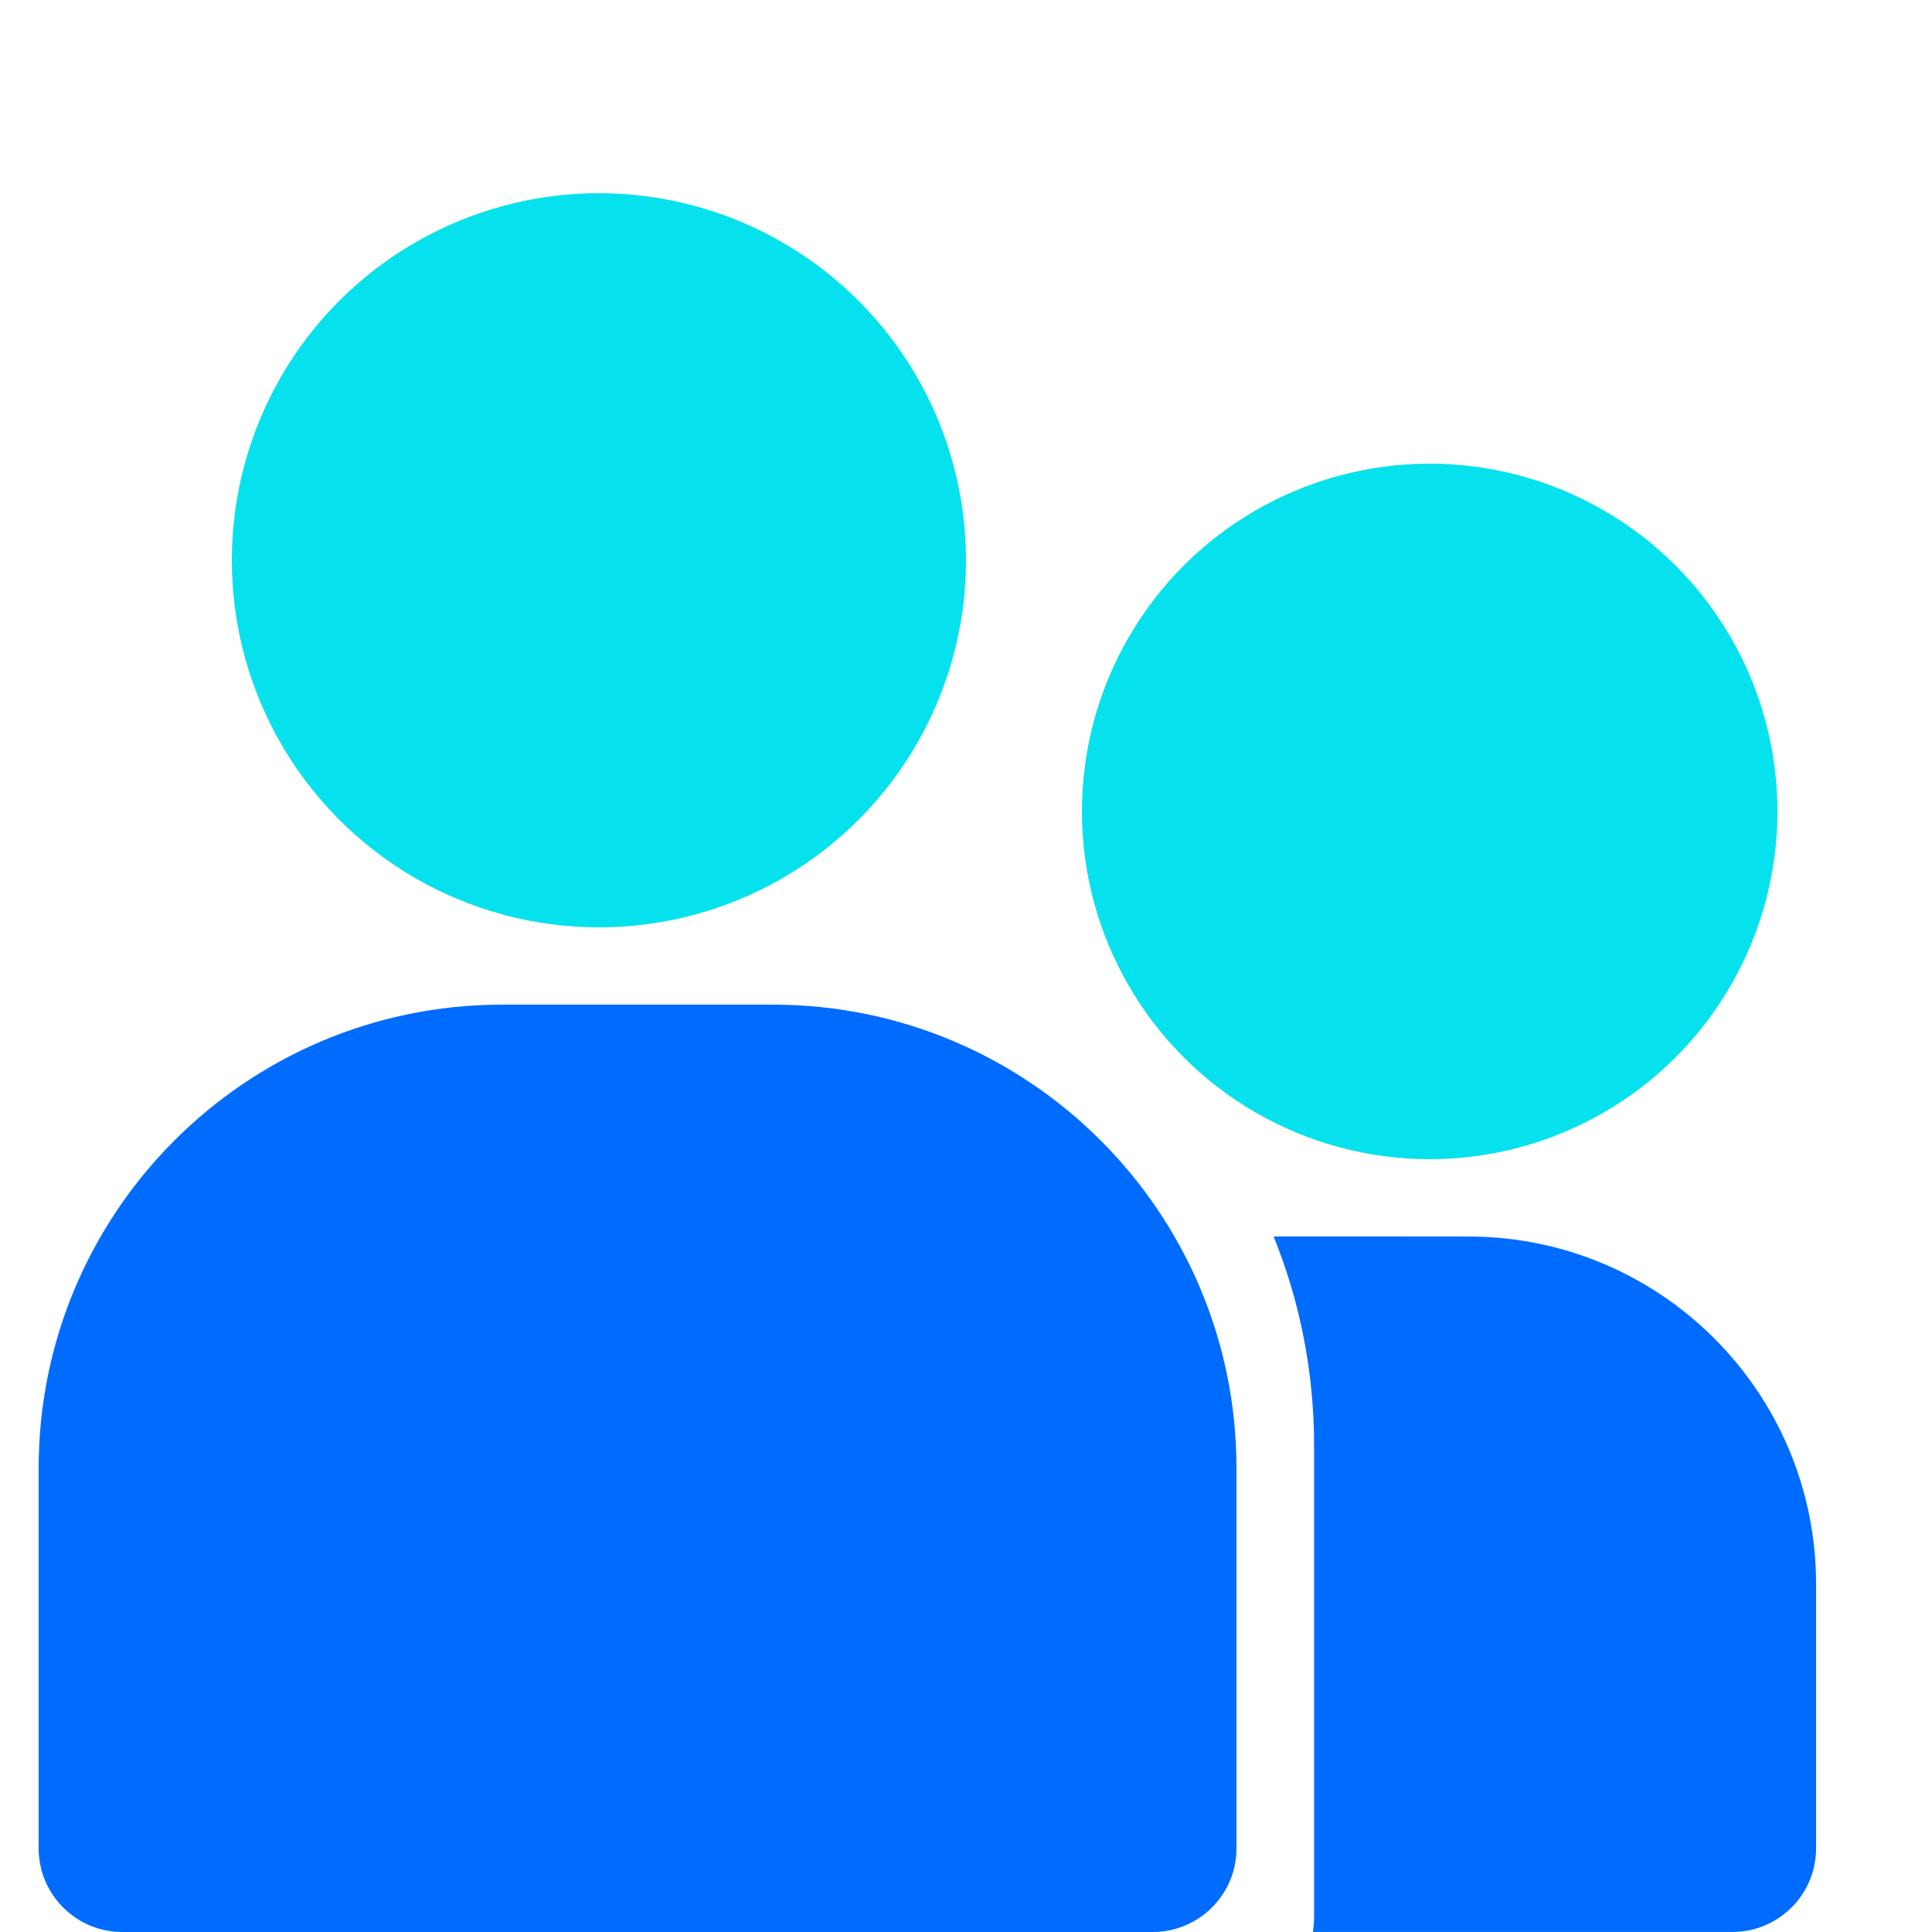 <?xml version="1.0" encoding="UTF-8"?>
<svg width="50px" height="50px" viewBox="0 0 50 50" version="1.1" xmlns="http://www.w3.org/2000/svg" xmlns:xlink="http://www.w3.org/1999/xlink">
    <title>peopleindexicon/员工管理</title>
    <g id="peopleindexicon/员工管理" stroke="none" stroke-width="1" fill="none" fill-rule="evenodd">
        <path d="M38.001,32.001 C42.971,32.001 47,36.03 47,41 L47,47.833 C47,49.029 46.03,49.999 44.834,49.999 L33.977,49.999 C33.997,49.88 34.008,49.758 34.008,49.633 L34.008,49.633 L34.008,37.4 C34.008,35.49 33.636,33.667 32.961,32 L38.001,32.001 Z" id="形状结合" fill="#006BFF"></path>
        <path d="M13,26 L20,26 C26.627,26 32,31.373 32,38 L32,47.834 C32,49.03 31.03,50 29.834,50 L3.166,50 C1.97,50 1,49.03 1,47.834 L1,38 C1,31.373 6.373,26 13,26 Z" id="矩形" fill="#006BFF"></path>
        <circle id="椭圆形" fill="#06E2ED" cx="15.5" cy="14.5" r="9.5"></circle>
        <circle id="椭圆形备份" fill="#06E2ED" cx="37" cy="21" r="9"></circle>
    </g>
</svg>